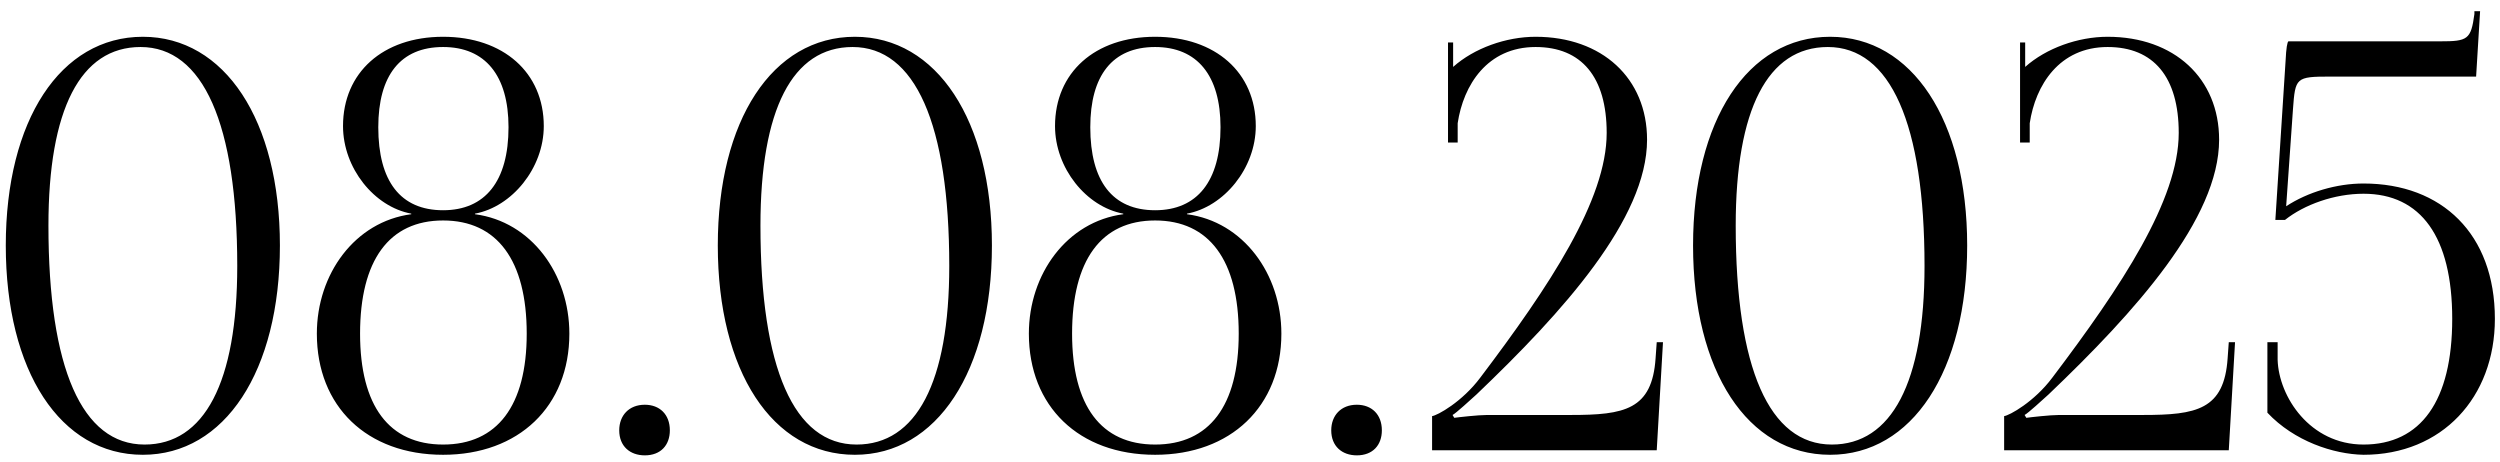<?xml version="1.0" encoding="UTF-8"?> <svg xmlns="http://www.w3.org/2000/svg" width="211" height="39" viewBox="0 0 211 39" fill="none"><path d="M11.864 3.968C6.776 3.968 4.088 9.248 4.088 19.04C4.088 31.088 6.92 37.52 12.2 37.52C17.24 37.52 20.024 32.288 20.024 22.448C20.024 10.448 17.144 3.968 11.864 3.968ZM12.056 3.104C18.968 3.104 23.624 10.16 23.624 20.72C23.624 31.328 18.968 38.384 12.056 38.384C5.096 38.384 0.488 31.328 0.488 20.72C0.488 10.16 5.096 3.104 12.056 3.104ZM37.398 37.52C41.959 37.52 44.455 34.256 44.455 28.16C44.455 21.968 41.959 18.608 37.398 18.608C32.839 18.608 30.39 21.968 30.39 28.16C30.39 34.256 32.839 37.52 37.398 37.52ZM37.398 17.744C40.95 17.744 42.919 15.296 42.919 10.736C42.919 6.368 40.95 3.968 37.398 3.968C33.798 3.968 31.927 6.368 31.927 10.736C31.927 15.296 33.798 17.744 37.398 17.744ZM37.398 38.384C30.966 38.384 26.742 34.304 26.742 28.16C26.742 23.12 29.959 18.704 34.711 18.08V18.032C31.59 17.456 28.951 14.192 28.951 10.64C28.951 6.128 32.31 3.104 37.398 3.104C42.486 3.104 45.895 6.128 45.895 10.64C45.895 14.192 43.206 17.456 40.087 18.032V18.08C44.839 18.704 48.054 23.12 48.054 28.16C48.054 34.304 43.782 38.384 37.398 38.384ZM54.423 34.16C55.671 34.16 56.535 34.976 56.535 36.32C56.535 37.568 55.767 38.432 54.423 38.432C53.175 38.432 52.263 37.664 52.263 36.32C52.263 35.072 53.079 34.16 54.423 34.16ZM71.958 3.968C66.87 3.968 64.182 9.248 64.182 19.04C64.182 31.088 67.014 37.52 72.294 37.52C77.334 37.52 80.118 32.288 80.118 22.448C80.118 10.448 77.238 3.968 71.958 3.968ZM72.15 3.104C79.062 3.104 83.718 10.16 83.718 20.72C83.718 31.328 79.062 38.384 72.15 38.384C65.19 38.384 60.582 31.328 60.582 20.72C60.582 10.16 65.19 3.104 72.15 3.104ZM97.492 37.52C102.052 37.52 104.548 34.256 104.548 28.16C104.548 21.968 102.052 18.608 97.492 18.608C92.932 18.608 90.484 21.968 90.484 28.16C90.484 34.256 92.932 37.52 97.492 37.52ZM97.492 17.744C101.044 17.744 103.012 15.296 103.012 10.736C103.012 6.368 101.044 3.968 97.492 3.968C93.892 3.968 92.02 6.368 92.02 10.736C92.02 15.296 93.892 17.744 97.492 17.744ZM97.492 38.384C91.06 38.384 86.836 34.304 86.836 28.16C86.836 23.12 90.052 18.704 94.804 18.08V18.032C91.684 17.456 89.044 14.192 89.044 10.64C89.044 6.128 92.404 3.104 97.492 3.104C102.58 3.104 105.988 6.128 105.988 10.64C105.988 14.192 103.3 17.456 100.18 18.032V18.08C104.932 18.704 108.148 23.12 108.148 28.16C108.148 34.304 103.876 38.384 97.492 38.384ZM114.517 34.16C115.765 34.16 116.629 34.976 116.629 36.32C116.629 37.568 115.861 38.432 114.517 38.432C113.269 38.432 112.357 37.664 112.357 36.32C112.357 35.072 113.173 34.16 114.517 34.16ZM139.828 38H120.868V35.12C121.3 35.072 123.412 33.92 124.948 31.856C130.756 24.176 135.604 16.88 135.604 11.216C135.604 6.512 133.492 3.968 129.604 3.968C125.523 3.968 123.508 7.184 123.028 10.4V12.032H122.212V3.584H122.644V5.648C124.42 4.064 127.108 3.104 129.604 3.104C135.22 3.104 139.012 6.608 139.012 11.792C139.012 18.464 131.908 26.336 124.612 33.296C124.132 33.728 122.884 34.88 122.596 35.024L122.74 35.264C123.076 35.216 124.756 35.024 125.523 35.024H132.58C137.092 35.024 139.444 34.592 139.732 30.224L139.828 28.88H140.356L139.828 38ZM154.27 3.968C149.182 3.968 146.494 9.248 146.494 19.04C146.494 31.088 149.326 37.52 154.606 37.52C159.646 37.52 162.43 32.288 162.43 22.448C162.43 10.448 159.55 3.968 154.27 3.968ZM154.462 3.104C161.374 3.104 166.03 10.16 166.03 20.72C166.03 31.328 161.374 38.384 154.462 38.384C147.502 38.384 142.894 31.328 142.894 20.72C142.894 10.16 147.502 3.104 154.462 3.104ZM188.109 38H169.149V35.12C169.581 35.072 171.693 33.92 173.229 31.856C179.037 24.176 183.885 16.88 183.885 11.216C183.885 6.512 181.773 3.968 177.885 3.968C173.805 3.968 171.789 7.184 171.309 10.4V12.032H170.493V3.584H170.925V5.648C172.701 4.064 175.389 3.104 177.885 3.104C183.501 3.104 187.293 6.608 187.293 11.792C187.293 18.464 180.189 26.336 172.893 33.296C172.413 33.728 171.165 34.88 170.877 35.024L171.021 35.264C171.357 35.216 173.037 35.024 173.805 35.024H180.861C185.373 35.024 187.725 34.592 188.013 30.224L188.109 28.88H188.637L188.109 38ZM193.144 3.488H205.96C208.264 3.488 208.552 3.344 208.84 1.184V0.944H209.32L208.984 6.464H196.648C193.768 6.464 193.72 6.56 193.528 9.2L192.952 17.408C194.776 16.208 197.224 15.488 199.48 15.488C206.104 15.488 210.568 19.76 210.568 26.912C210.568 33.536 206.104 38.384 199.48 38.384C196.936 38.336 193.624 37.232 191.368 34.832V28.88H192.232V30.368C192.328 33.488 194.968 37.52 199.48 37.52C204.328 37.52 206.968 33.824 206.968 26.912C206.968 20 204.328 16.352 199.48 16.352C197.032 16.352 194.488 17.264 192.855 18.56H192.04L192.904 5.12C192.952 4.064 193.048 3.536 193.144 3.488Z" fill="black"></path></svg> 